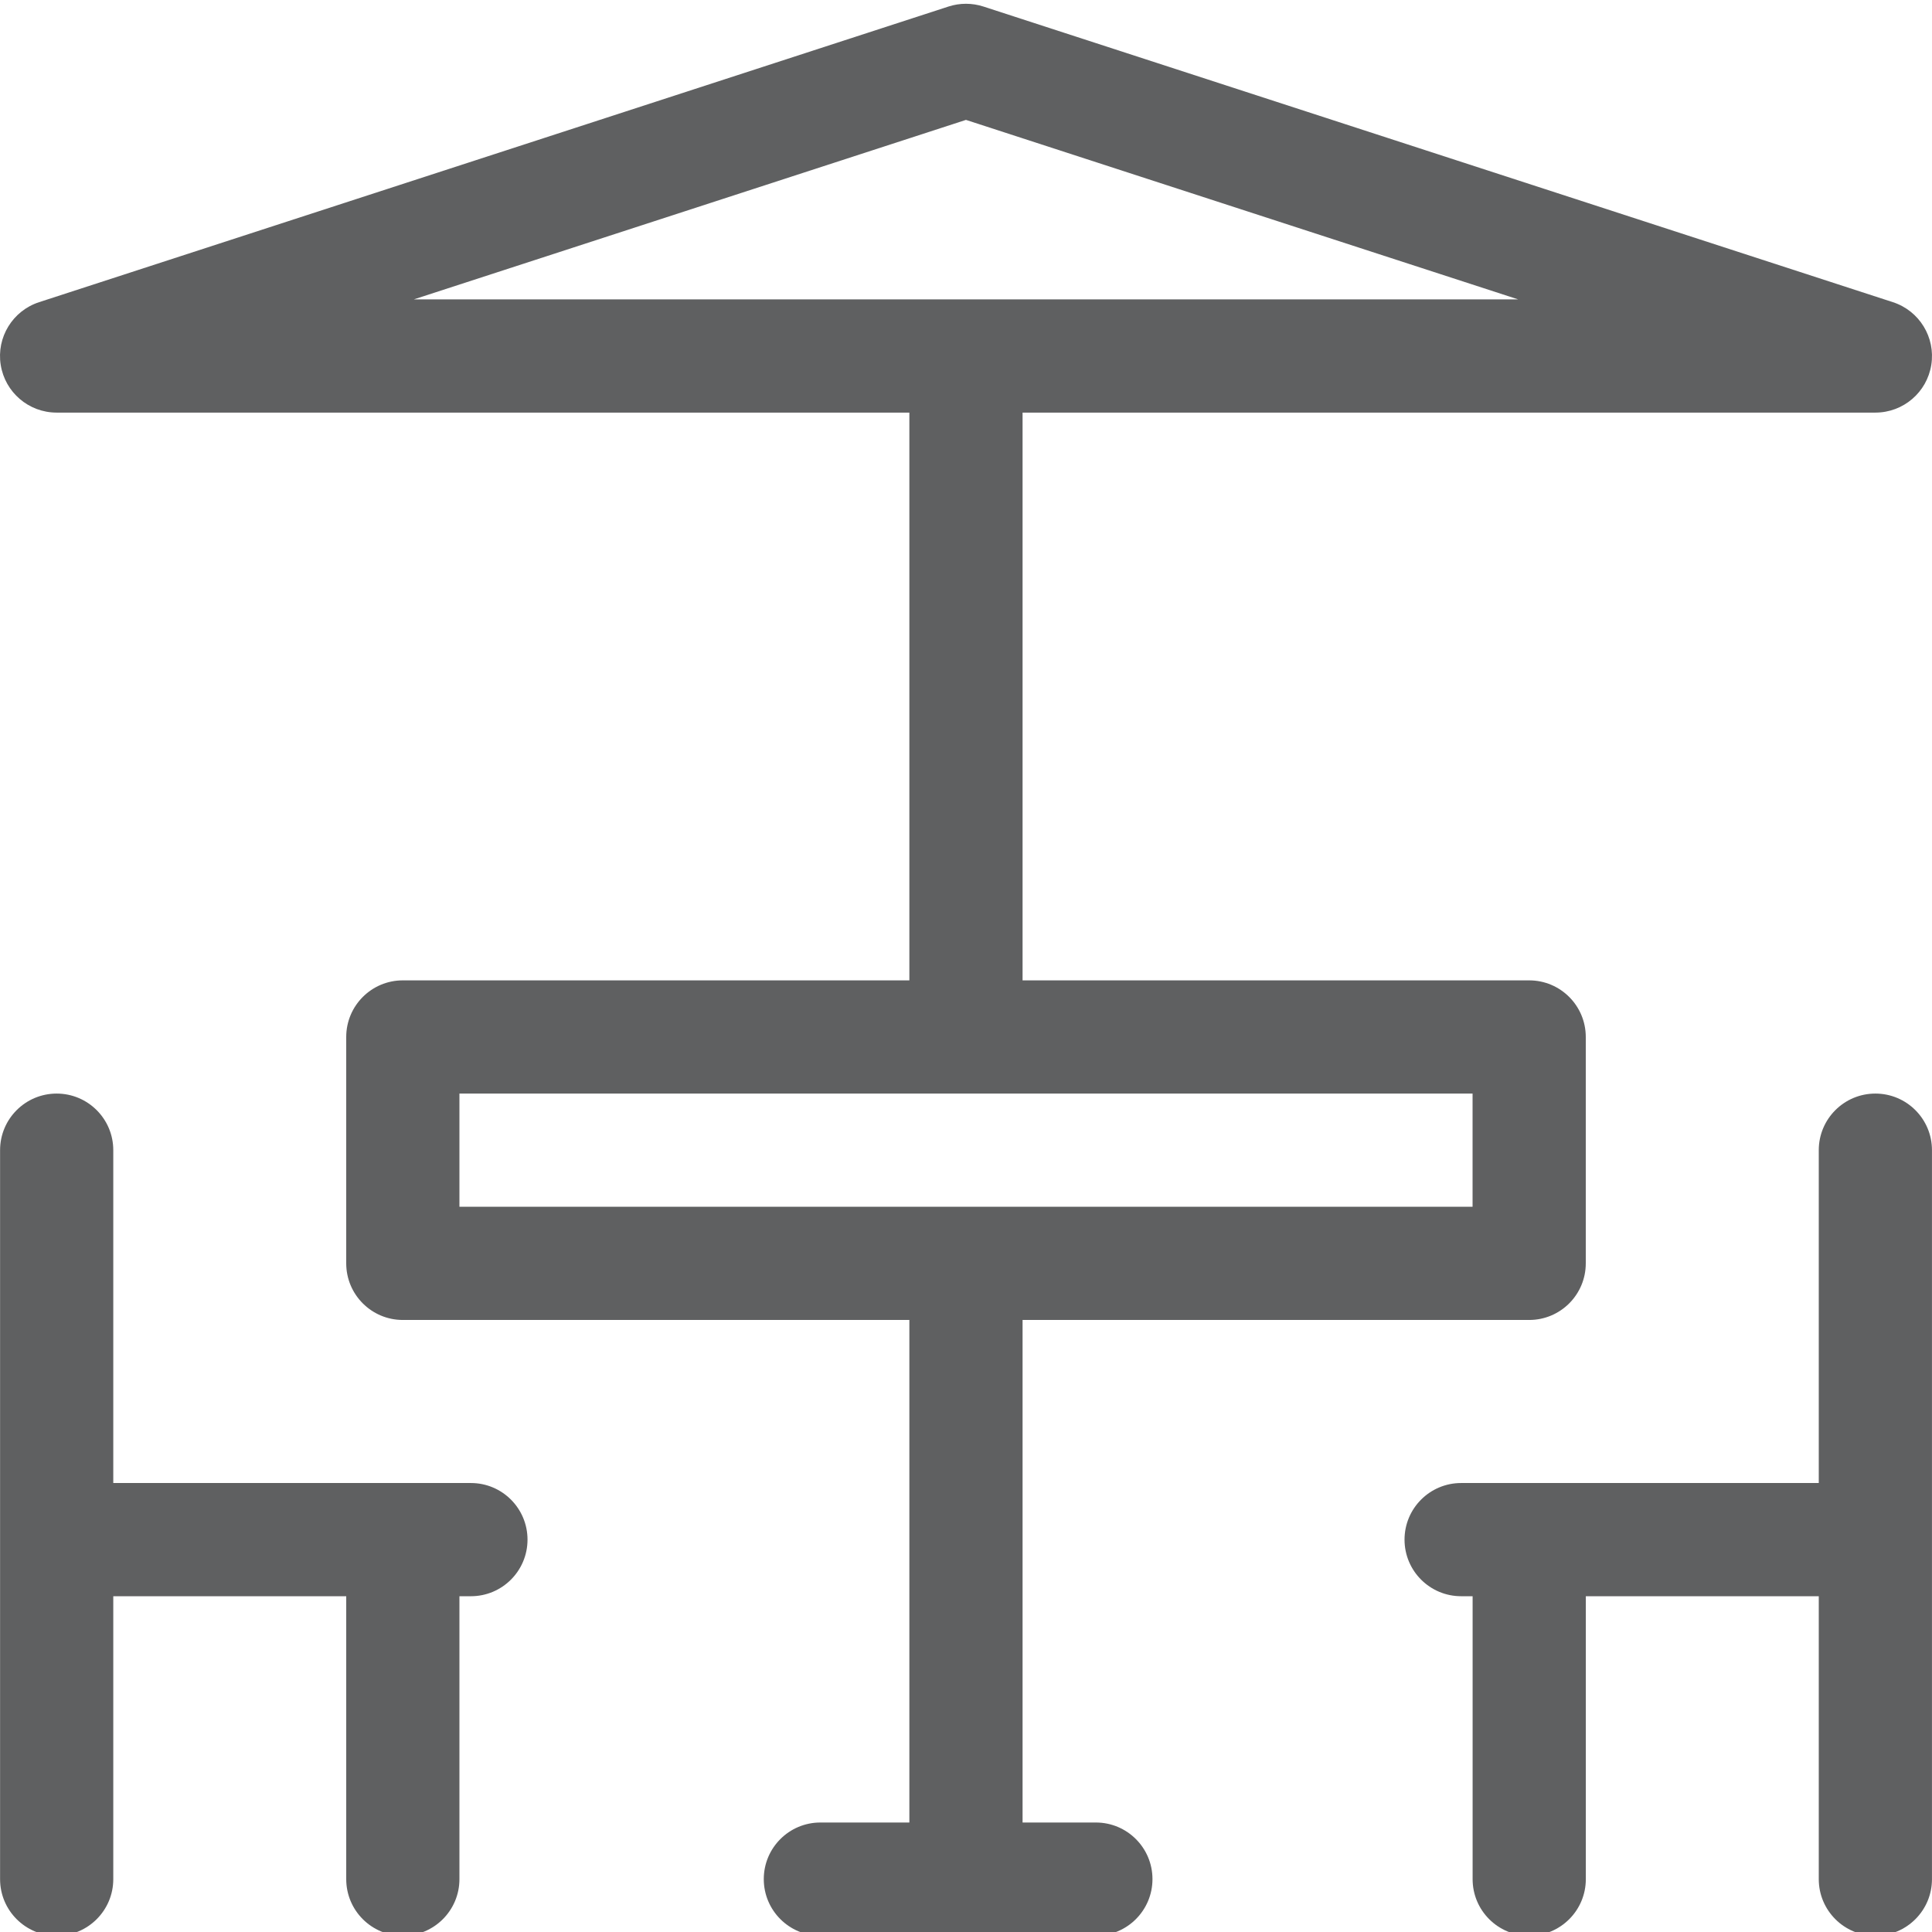 <svg height="512pt" viewBox="0 0 512 511" width="512pt" fill="#5F6061" xmlns="http://www.w3.org/2000/svg"><path d="m290.418 482.484h-19.426v-133.18h134.254c8.285 0 15-6.715 15-15v-59.996c0-8.285-6.715-15-15-15h-134.254v-150.465h226.008c7.379 0 13.66-5.363 14.812-12.652 1.156-7.285-3.16-14.332-10.176-16.613l-241.012-78.344c-3.012-.98-6.258-.98-9.273 0l-240.988 78.344c-7.016 2.281-11.332 9.328-10.176 16.613 1.152 7.289 7.438 12.652 14.812 12.652h225.992v150.465h-134.238c-8.285 0-15 6.715-15 15v59.996c0 8.285 6.715 15 15 15h134.238v133.18h-23.582c-8.285 0-15 6.715-15 15 0 8.281 6.715 15 15 15h73.008c8.285 0 15-6.719 15-15 0-8.285-6.715-15-15-15zm-34.43-451.211 146.348 47.57h-292.676zm-134.234 258.035h268.492v29.996h-268.492zm0 0"/><path d="m124.797 392.516h-94.777v-88.207c0-8.285-6.719-15-15-15-8.285 0-15 6.715-15 15v193.188c0 8.285 6.715 15 15 15 8.281 0 15-6.715 15-15v-74.98h61.734v74.98c0 8.285 6.715 15 15 15 8.281 0 15-6.715 15-15v-74.98h3.043c8.281 0 15-6.715 15-15 0-8.281-6.715-15-15-15zm0 0"/><path d="m496.992 289.309c-8.285 0-15 6.715-15 15v88.207h-94.777c-8.285 0-15 6.719-15 15 0 8.285 6.715 15 15 15h3.043v74.98c0 8.285 6.715 15 15 15 8.285 0 15-6.715 15-15v-74.98h61.734v74.98c0 8.285 6.715 15 15 15 8.285 0 15-6.715 15-15v-193.188c0-8.285-6.715-15-15-15zm0 0"/></svg>